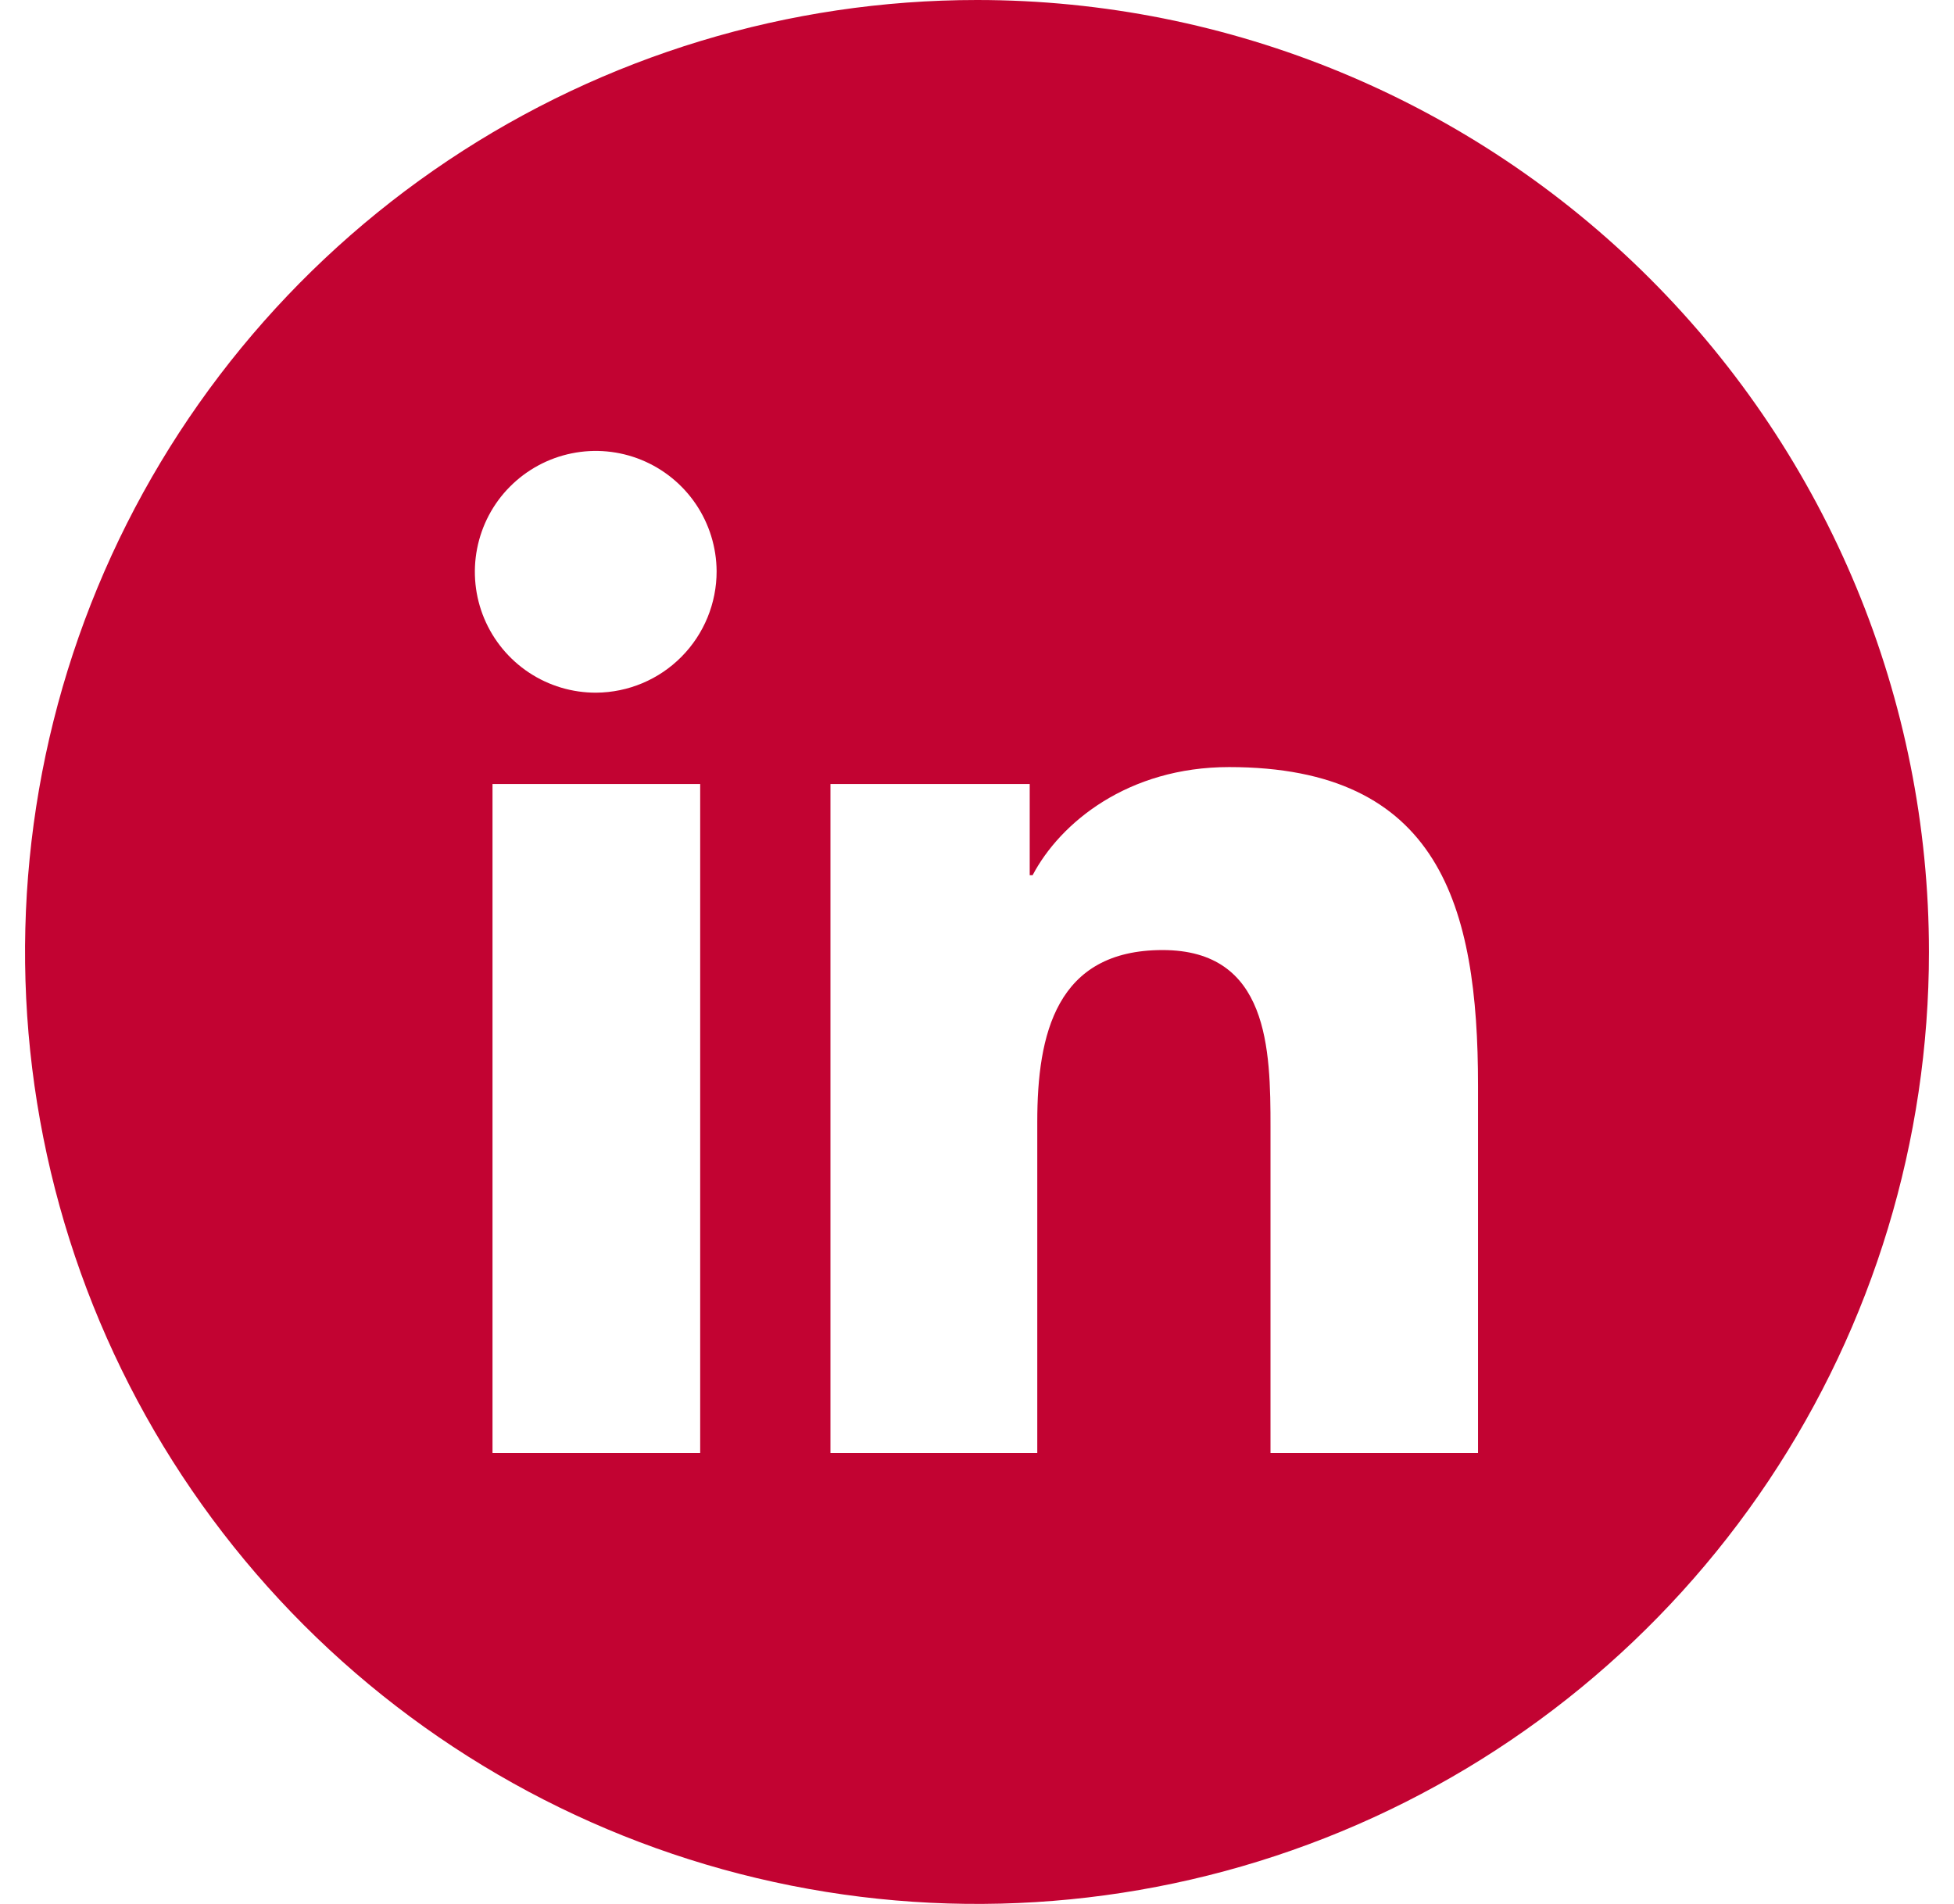 <svg width="39" height="38" viewBox="0 0 39 38" fill="none" xmlns="http://www.w3.org/2000/svg">
<g clip-path="url(#clip0_714_43)">
<path d="M19.5 0C15.742 0 12.069 1.114 8.944 3.202C5.82 5.29 3.384 8.257 1.946 11.729C0.508 15.201 0.132 19.021 0.865 22.707C1.598 26.392 3.408 29.778 6.065 32.435C8.722 35.092 12.108 36.902 15.793 37.635C19.479 38.368 23.299 37.992 26.771 36.554C30.243 35.116 33.21 32.68 35.298 29.556C37.386 26.431 38.5 22.758 38.5 19C38.5 13.961 36.498 9.128 32.935 5.565C29.372 2.002 24.539 0 19.5 0V0ZM13.975 29H9.83V15.648H13.975V29ZM11.9 13.825C11.423 13.827 10.956 13.688 10.558 13.424C10.161 13.161 9.85 12.786 9.665 12.345C9.481 11.906 9.431 11.421 9.522 10.953C9.613 10.484 9.84 10.053 10.176 9.715C10.512 9.376 10.941 9.144 11.408 9.049C11.876 8.953 12.361 8.999 12.802 9.179C13.244 9.36 13.622 9.667 13.889 10.062C14.156 10.457 14.3 10.923 14.303 11.4C14.304 12.04 14.052 12.654 13.602 13.108C13.152 13.563 12.54 13.82 11.9 13.825ZM29.5 29H25.358V22.5C25.358 20.95 25.328 18.962 23.203 18.962C21.078 18.962 20.703 20.648 20.703 22.387V29H16.575V15.648H20.552V17.468H20.61C21.163 16.418 22.515 15.31 24.532 15.31C28.727 15.31 29.5 18.075 29.5 21.665V29Z" fill="#C20332"/>
</g>
<defs>
<clipPath id="clip0_714_43">
<rect width="38" height="38" fill="white" transform="translate(0.5)"/>
</clipPath>
</defs>
</svg>
